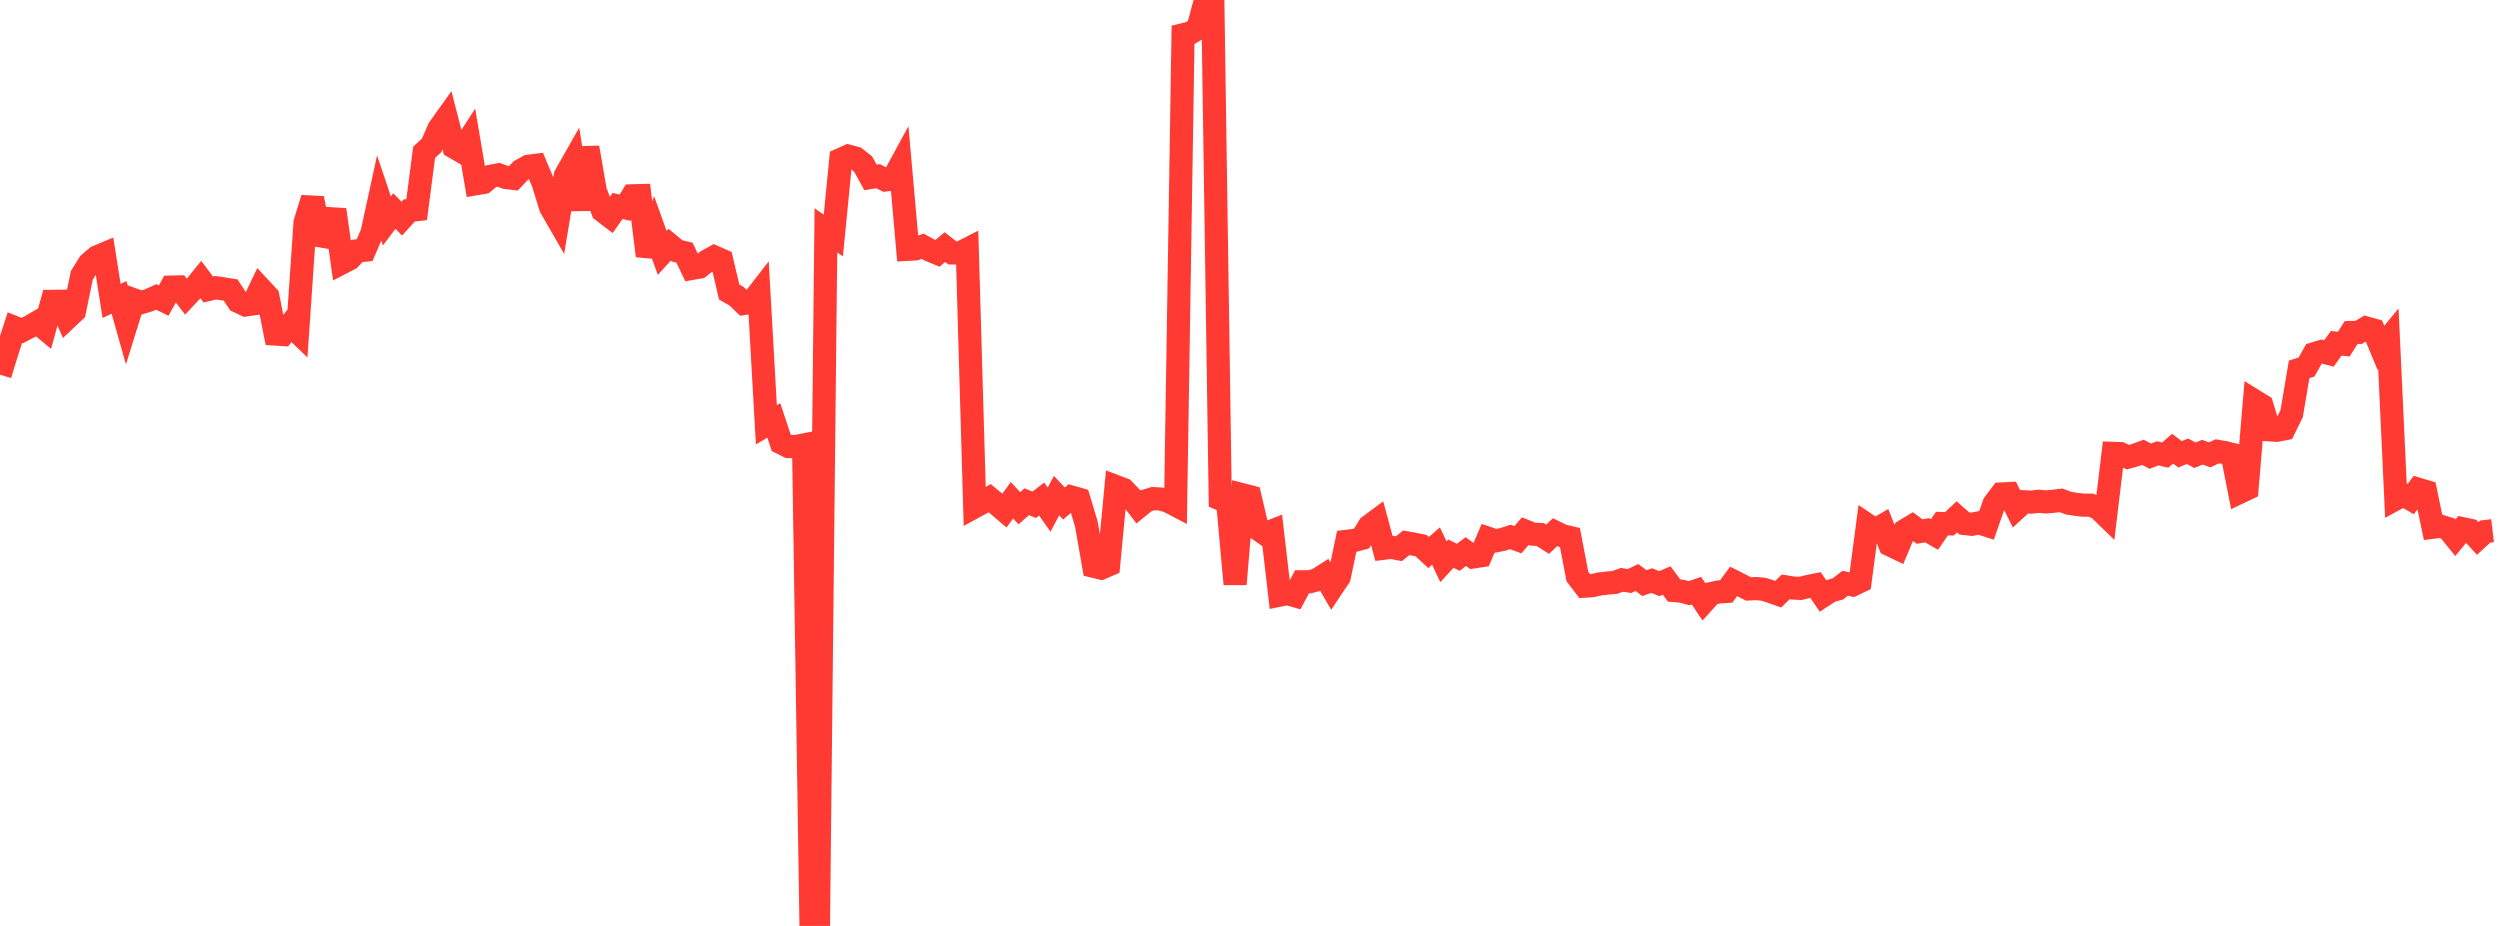 <?xml version="1.0" standalone="no"?>
<!DOCTYPE svg PUBLIC "-//W3C//DTD SVG 1.1//EN" "http://www.w3.org/Graphics/SVG/1.1/DTD/svg11.dtd">

<svg width="135" height="50" viewBox="0 0 135 50" preserveAspectRatio="none" 
  xmlns="http://www.w3.org/2000/svg"
  xmlns:xlink="http://www.w3.org/1999/xlink">


<polyline points="0.0, 20.232 0.402, 18.93 0.804, 17.692 1.205, 17.85 1.607, 17.638 2.009, 17.405 2.411, 17.739 2.812, 16.274 3.214, 16.269 3.616, 17.188 4.018, 16.809 4.42, 14.862 4.821, 14.225 5.223, 13.88 5.625, 13.71 6.027, 16.251 6.429, 16.061 6.83, 17.482 7.232, 16.192 7.634, 16.337 8.036, 16.215 8.438, 16.034 8.839, 16.23 9.241, 15.504 9.643, 15.495 10.045, 16.023 10.446, 15.596 10.848, 15.101 11.25, 15.632 11.652, 15.538 12.054, 15.596 12.455, 15.66 12.857, 16.276 13.259, 16.466 13.661, 16.41 14.062, 15.572 14.464, 16.005 14.866, 18.039 15.268, 18.064 15.67, 17.547 16.071, 17.93 16.473, 12.014 16.875, 10.711 17.277, 12.73 17.679, 12.799 18.08, 11.326 18.482, 14.184 18.884, 13.976 19.286, 13.548 19.688, 13.511 20.089, 12.579 20.491, 10.734 20.893, 11.93 21.295, 11.394 21.696, 11.808 22.098, 11.365 22.5, 11.321 22.902, 8.225 23.304, 7.852 23.705, 6.941 24.107, 6.377 24.509, 7.943 24.911, 8.173 25.312, 7.553 25.714, 9.919 26.116, 9.851 26.518, 9.516 26.92, 9.44 27.321, 9.584 27.723, 9.632 28.125, 9.205 28.527, 8.983 28.929, 8.93 29.33, 9.884 29.732, 11.191 30.134, 11.888 30.536, 9.463 30.938, 8.755 31.339, 11.315 31.741, 7.969 32.143, 10.303 32.545, 11.388 32.946, 11.694 33.348, 11.122 33.75, 11.216 34.152, 10.574 34.554, 10.563 34.955, 13.815 35.357, 12.537 35.759, 13.656 36.161, 13.216 36.562, 13.547 36.964, 13.645 37.366, 14.492 37.768, 14.421 38.17, 14.1 38.571, 13.877 38.973, 14.053 39.375, 15.768 39.777, 15.998 40.179, 16.388 40.58, 16.332 40.982, 15.814 41.384, 22.941 41.786, 22.704 42.188, 23.915 42.589, 24.115 42.991, 24.109 43.393, 24.03 43.795, 49.963 44.196, 50.0 44.598, 12.437 45.0, 12.719 45.402, 8.611 45.804, 8.431 46.205, 8.539 46.607, 8.855 47.009, 9.581 47.411, 9.513 47.812, 9.717 48.214, 9.665 48.616, 8.927 49.018, 13.464 49.42, 13.442 49.821, 13.297 50.223, 13.516 50.625, 13.681 51.027, 13.343 51.429, 13.657 51.83, 13.663 52.232, 13.459 52.634, 27.364 53.036, 27.145 53.438, 26.901 53.839, 27.228 54.241, 27.571 54.643, 27.013 55.045, 27.444 55.446, 27.093 55.848, 27.257 56.25, 26.95 56.652, 27.521 57.054, 26.763 57.455, 27.191 57.857, 26.842 58.259, 26.954 58.661, 28.287 59.062, 30.579 59.464, 30.677 59.866, 30.505 60.268, 26.277 60.67, 26.429 61.071, 26.849 61.473, 27.375 61.875, 27.045 62.277, 26.925 62.679, 26.948 63.08, 27.061 63.482, 27.271 63.884, 1.877 64.286, 1.778 64.688, 1.53 65.089, 0.034 65.491, 0.0 65.893, 26.947 66.295, 27.124 66.696, 31.543 67.098, 26.719 67.5, 26.823 67.902, 28.544 68.304, 28.828 68.705, 28.67 69.107, 32.133 69.509, 32.049 69.911, 32.164 70.312, 31.416 70.714, 31.415 71.116, 31.311 71.518, 31.056 71.92, 31.747 72.321, 31.147 72.723, 29.232 73.125, 29.185 73.527, 29.076 73.929, 28.418 74.33, 28.12 74.732, 29.604 75.134, 29.555 75.536, 29.632 75.938, 29.312 76.339, 29.383 76.741, 29.465 77.143, 29.838 77.545, 29.489 77.946, 30.333 78.348, 29.898 78.75, 30.094 79.152, 29.786 79.554, 30.075 79.955, 30.013 80.357, 29.069 80.759, 29.206 81.161, 29.125 81.562, 28.997 81.964, 29.145 82.366, 28.682 82.768, 28.844 83.17, 28.864 83.571, 29.12 83.973, 28.735 84.375, 28.931 84.777, 29.026 85.179, 31.129 85.58, 31.653 85.982, 31.626 86.384, 31.532 86.786, 31.486 87.188, 31.454 87.589, 31.311 87.991, 31.375 88.393, 31.185 88.795, 31.488 89.196, 31.353 89.598, 31.517 90.0, 31.347 90.402, 31.89 90.804, 31.923 91.205, 32.032 91.607, 31.896 92.009, 32.496 92.411, 32.051 92.812, 31.966 93.214, 31.939 93.616, 31.395 94.018, 31.598 94.42, 31.804 94.821, 31.783 95.223, 31.819 95.625, 31.943 96.027, 32.086 96.429, 31.69 96.83, 31.754 97.232, 31.772 97.634, 31.672 98.036, 31.591 98.438, 32.177 98.839, 31.917 99.241, 31.803 99.643, 31.495 100.045, 31.586 100.446, 31.394 100.848, 28.353 101.25, 28.624 101.652, 28.392 102.054, 29.419 102.455, 29.611 102.857, 28.649 103.259, 28.408 103.661, 28.704 104.062, 28.634 104.464, 28.861 104.866, 28.273 105.268, 28.287 105.67, 27.913 106.071, 28.266 106.473, 28.312 106.875, 28.234 107.277, 28.362 107.679, 27.205 108.08, 26.674 108.482, 26.655 108.884, 27.464 109.286, 27.096 109.688, 27.114 110.089, 27.068 110.491, 27.103 110.893, 27.068 111.295, 27.018 111.696, 27.168 112.098, 27.234 112.5, 27.278 112.902, 27.278 113.304, 27.438 113.705, 27.827 114.107, 24.483 114.509, 24.497 114.911, 24.686 115.312, 24.573 115.714, 24.425 116.116, 24.634 116.518, 24.48 116.92, 24.575 117.321, 24.229 117.723, 24.533 118.125, 24.369 118.527, 24.582 118.929, 24.419 119.33, 24.563 119.732, 24.371 120.134, 24.437 120.536, 24.539 120.938, 26.586 121.339, 26.395 121.741, 21.648 122.143, 21.897 122.545, 23.209 122.946, 23.235 123.348, 23.157 123.75, 22.335 124.152, 19.95 124.554, 19.818 124.955, 19.105 125.357, 18.983 125.759, 19.087 126.161, 18.536 126.562, 18.584 126.964, 17.955 127.366, 17.949 127.768, 17.709 128.17, 17.822 128.571, 18.786 128.973, 18.3 129.375, 26.937 129.777, 26.718 130.179, 26.951 130.58, 26.419 130.982, 26.538 131.384, 28.469 131.786, 28.417 132.188, 28.541 132.589, 29.038 132.991, 28.552 133.393, 28.638 133.795, 29.077 134.196, 28.707 134.598, 28.659" fill="none" stroke="#ff3a33" stroke-width="1.25"/>

</svg>